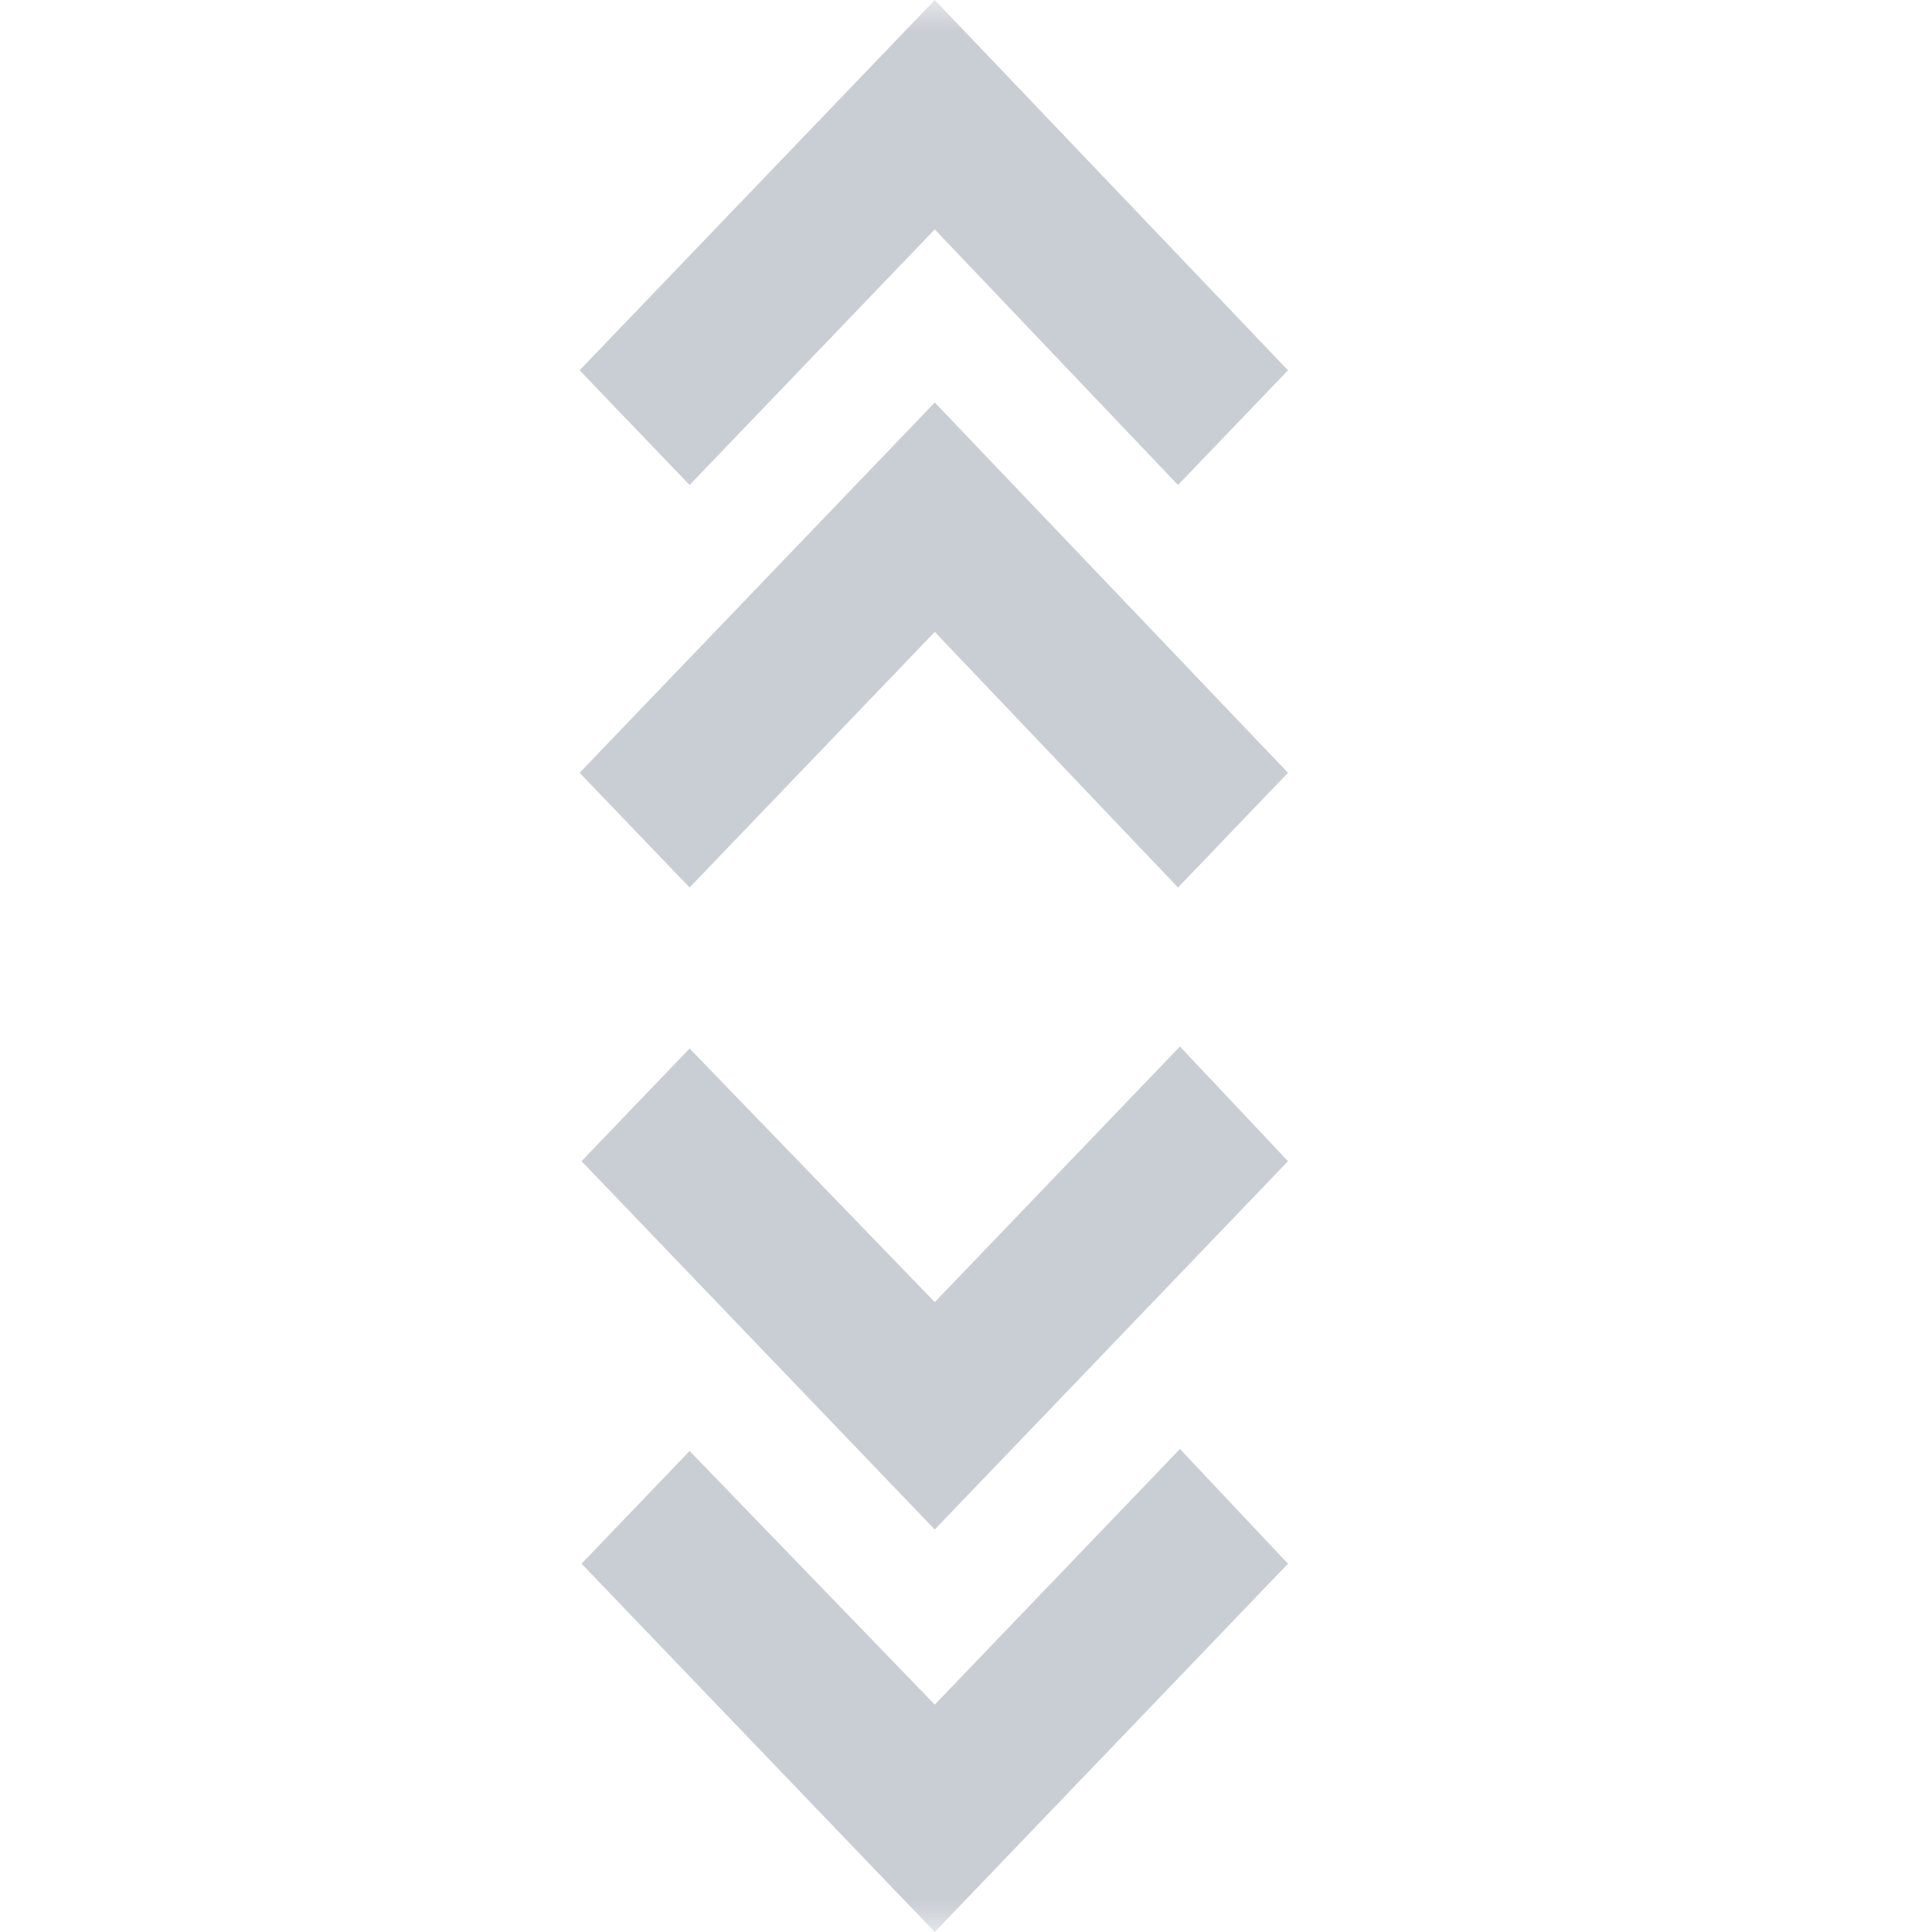 <svg xmlns="http://www.w3.org/2000/svg" width="30" height="30" viewBox="0 0 30 30" fill="none">
  <mask id="mask0_116_291" style="mask-type:alpha" maskUnits="userSpaceOnUse" x="0" y="0" width="30" height="30">
    <rect width="30" height="30" fill="#293D56" fill-opacity="0.5"/>
  </mask>
  <g mask="url(#mask0_116_291)">
    <path d="M14.515 30L9.03 24.281L10.708 22.531L14.515 26.469L18.322 22.5L20 24.281L14.515 30ZM14.515 23.75L9.03 18.031L10.708 16.281L14.515 20.219L18.322 16.25L20 18.031L14.515 23.75ZM10.708 13.781L9 12L14.515 6.25L20 12L18.292 13.781L14.515 9.812L10.708 13.781ZM10.708 7.531L9 5.75L14.515 0L20 5.75L18.292 7.531L14.515 3.562L10.708 7.531Z" fill="#293D56" fill-opacity="0.5"/>
  </g>
</svg>